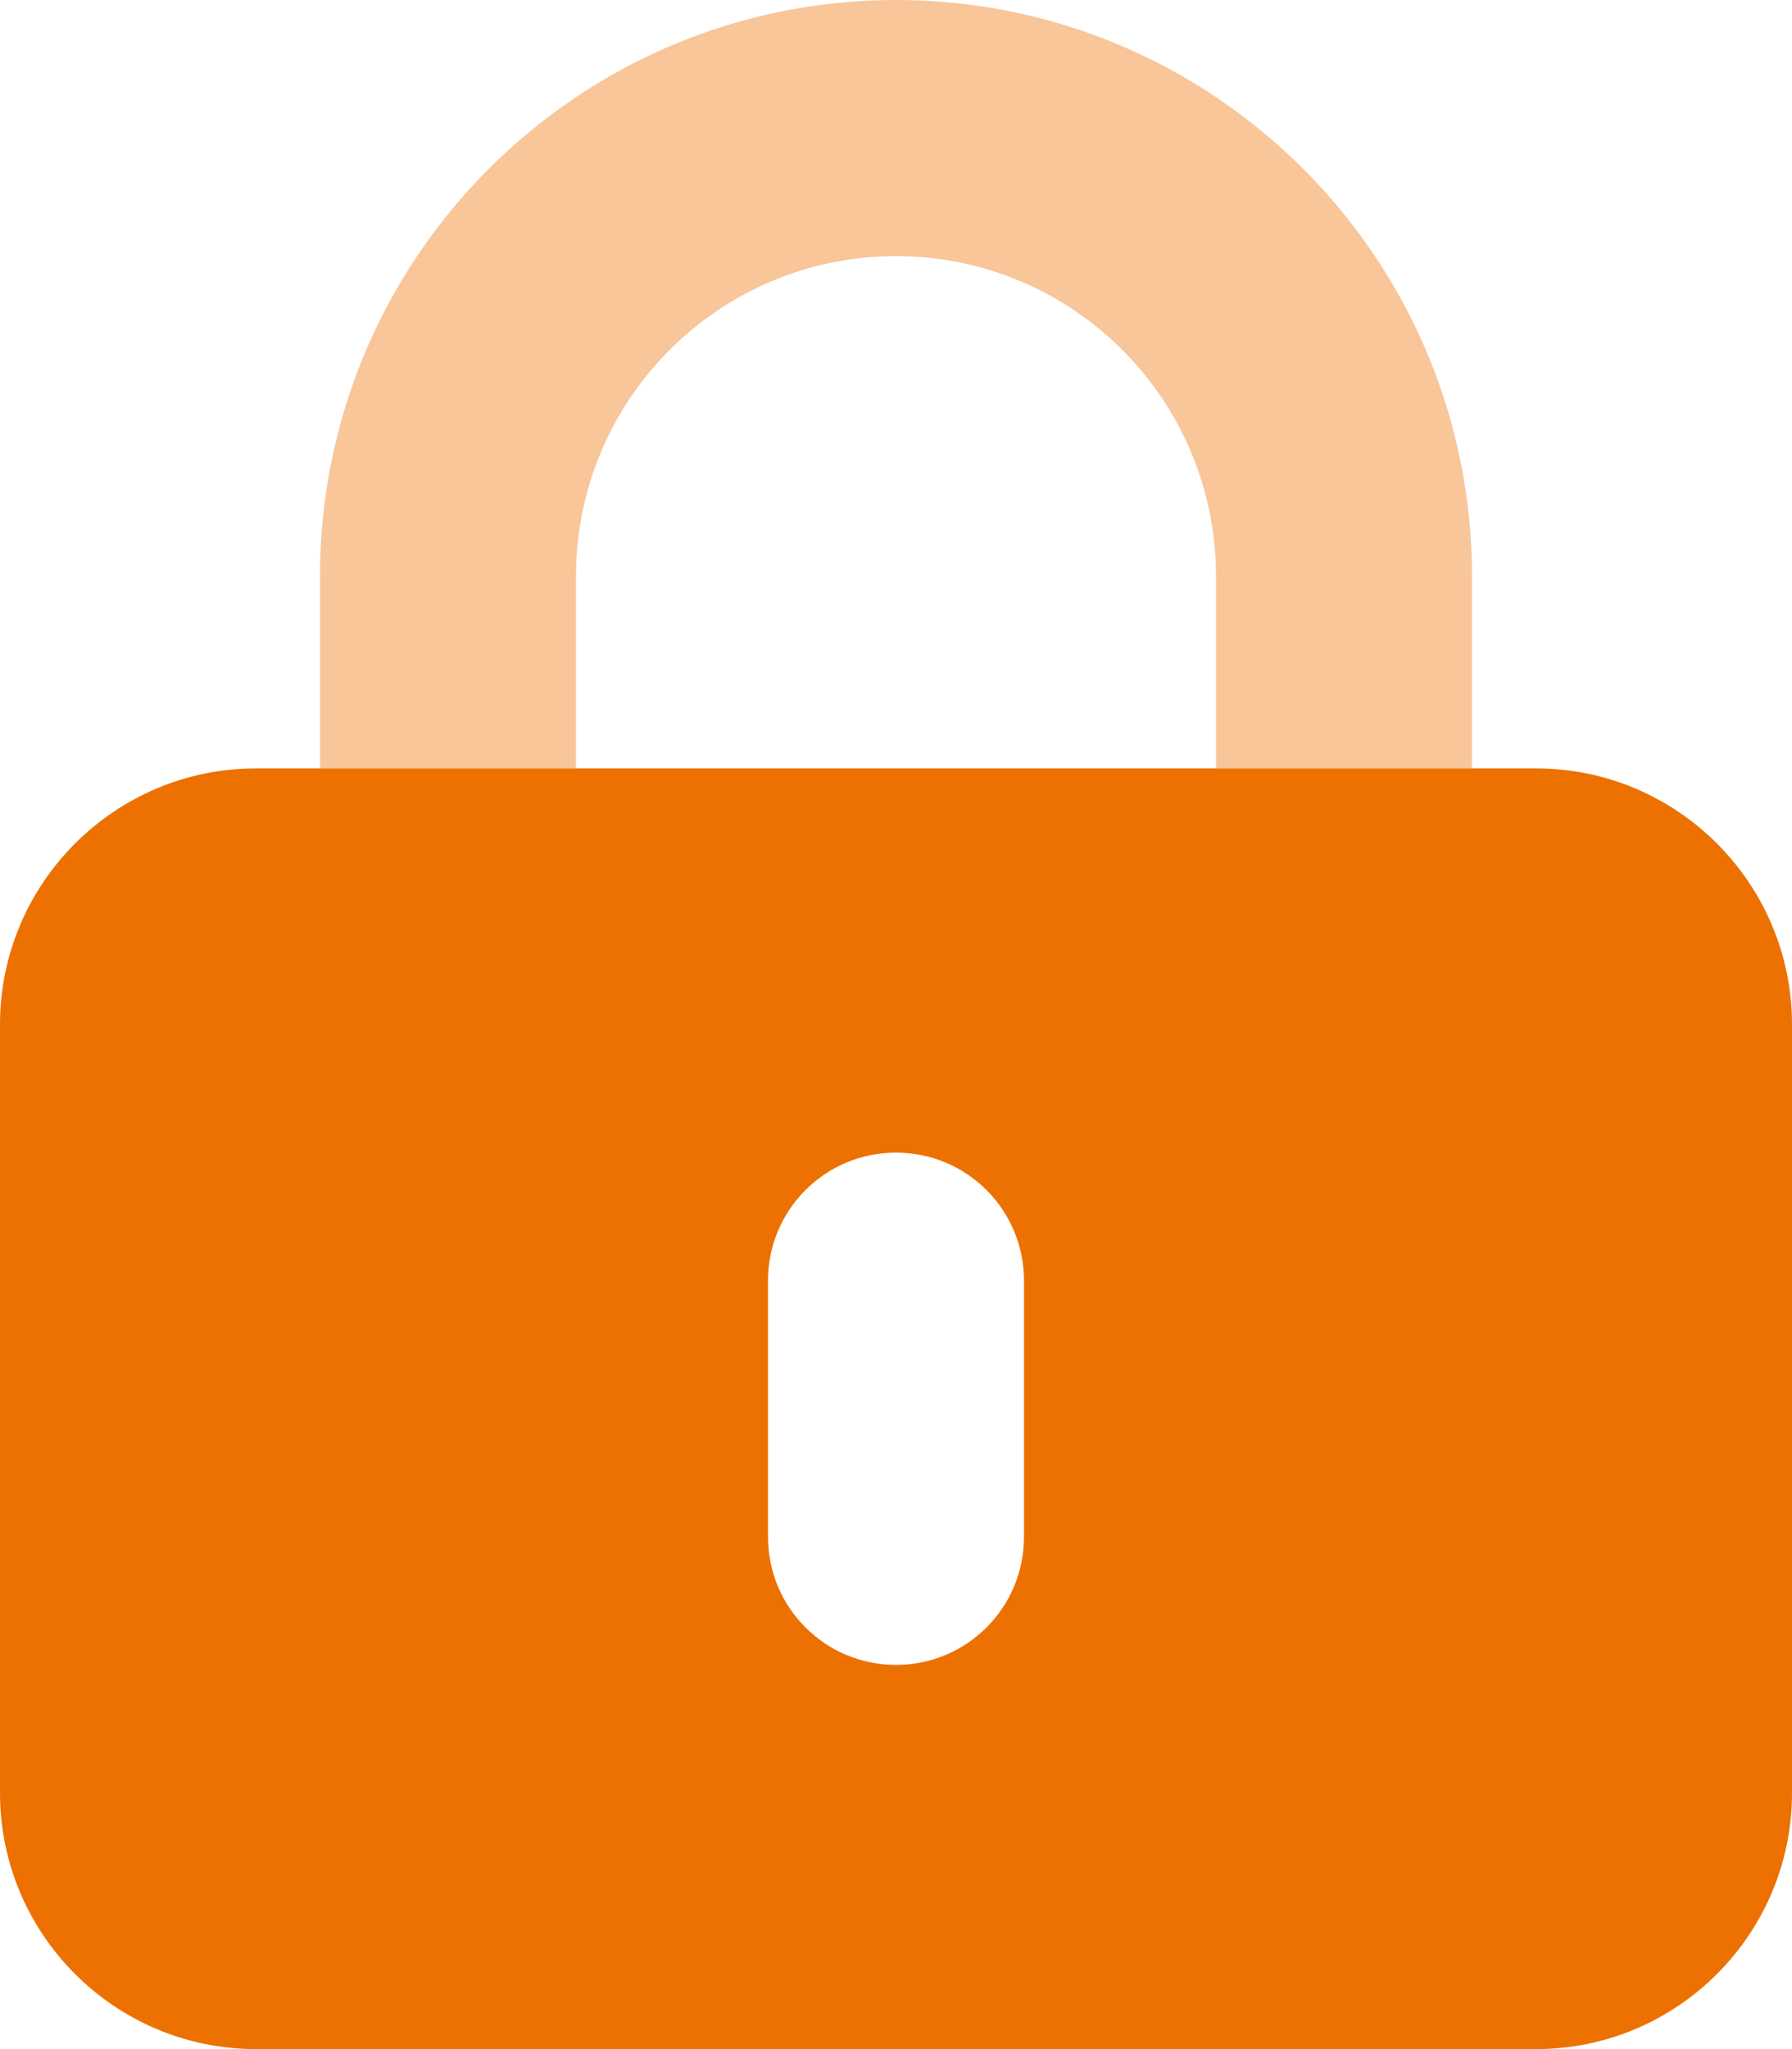 <?xml version="1.0" encoding="UTF-8"?>
<svg xmlns="http://www.w3.org/2000/svg" xmlns:xlink="http://www.w3.org/1999/xlink" version="1.1" id="Ebene_1" x="0px" y="0px" viewBox="0 0 448 512" style="enable-background:new 0 0 448 512;" xml:space="preserve">
<style type="text/css">
	.st0{opacity:0.4;fill:#ED7100;enable-background:new    ;}
	.st1{fill:#ED7100;}
</style>
<path class="st0" d="M224,64c-44.2,0-80,35.8-80,80v48H80v-48C80,64.5,144.5,0,224,0s144,64.5,144,144v48h-64v-48  C304,99.8,268.2,64,224,64z"></path>
<path class="st1" d="M64,192c-35.3,0-64,28.7-64,64v192c0,35.3,28.7,64,64,64h320c35.3,0,64-28.7,64-64V256c0-35.3-28.7-64-64-64H64  z M256,320v64c0,17.7-14.3,32-32,32s-32-14.3-32-32v-64c0-17.7,14.3-32,32-32S256,302.3,256,320z"></path>
</svg>
